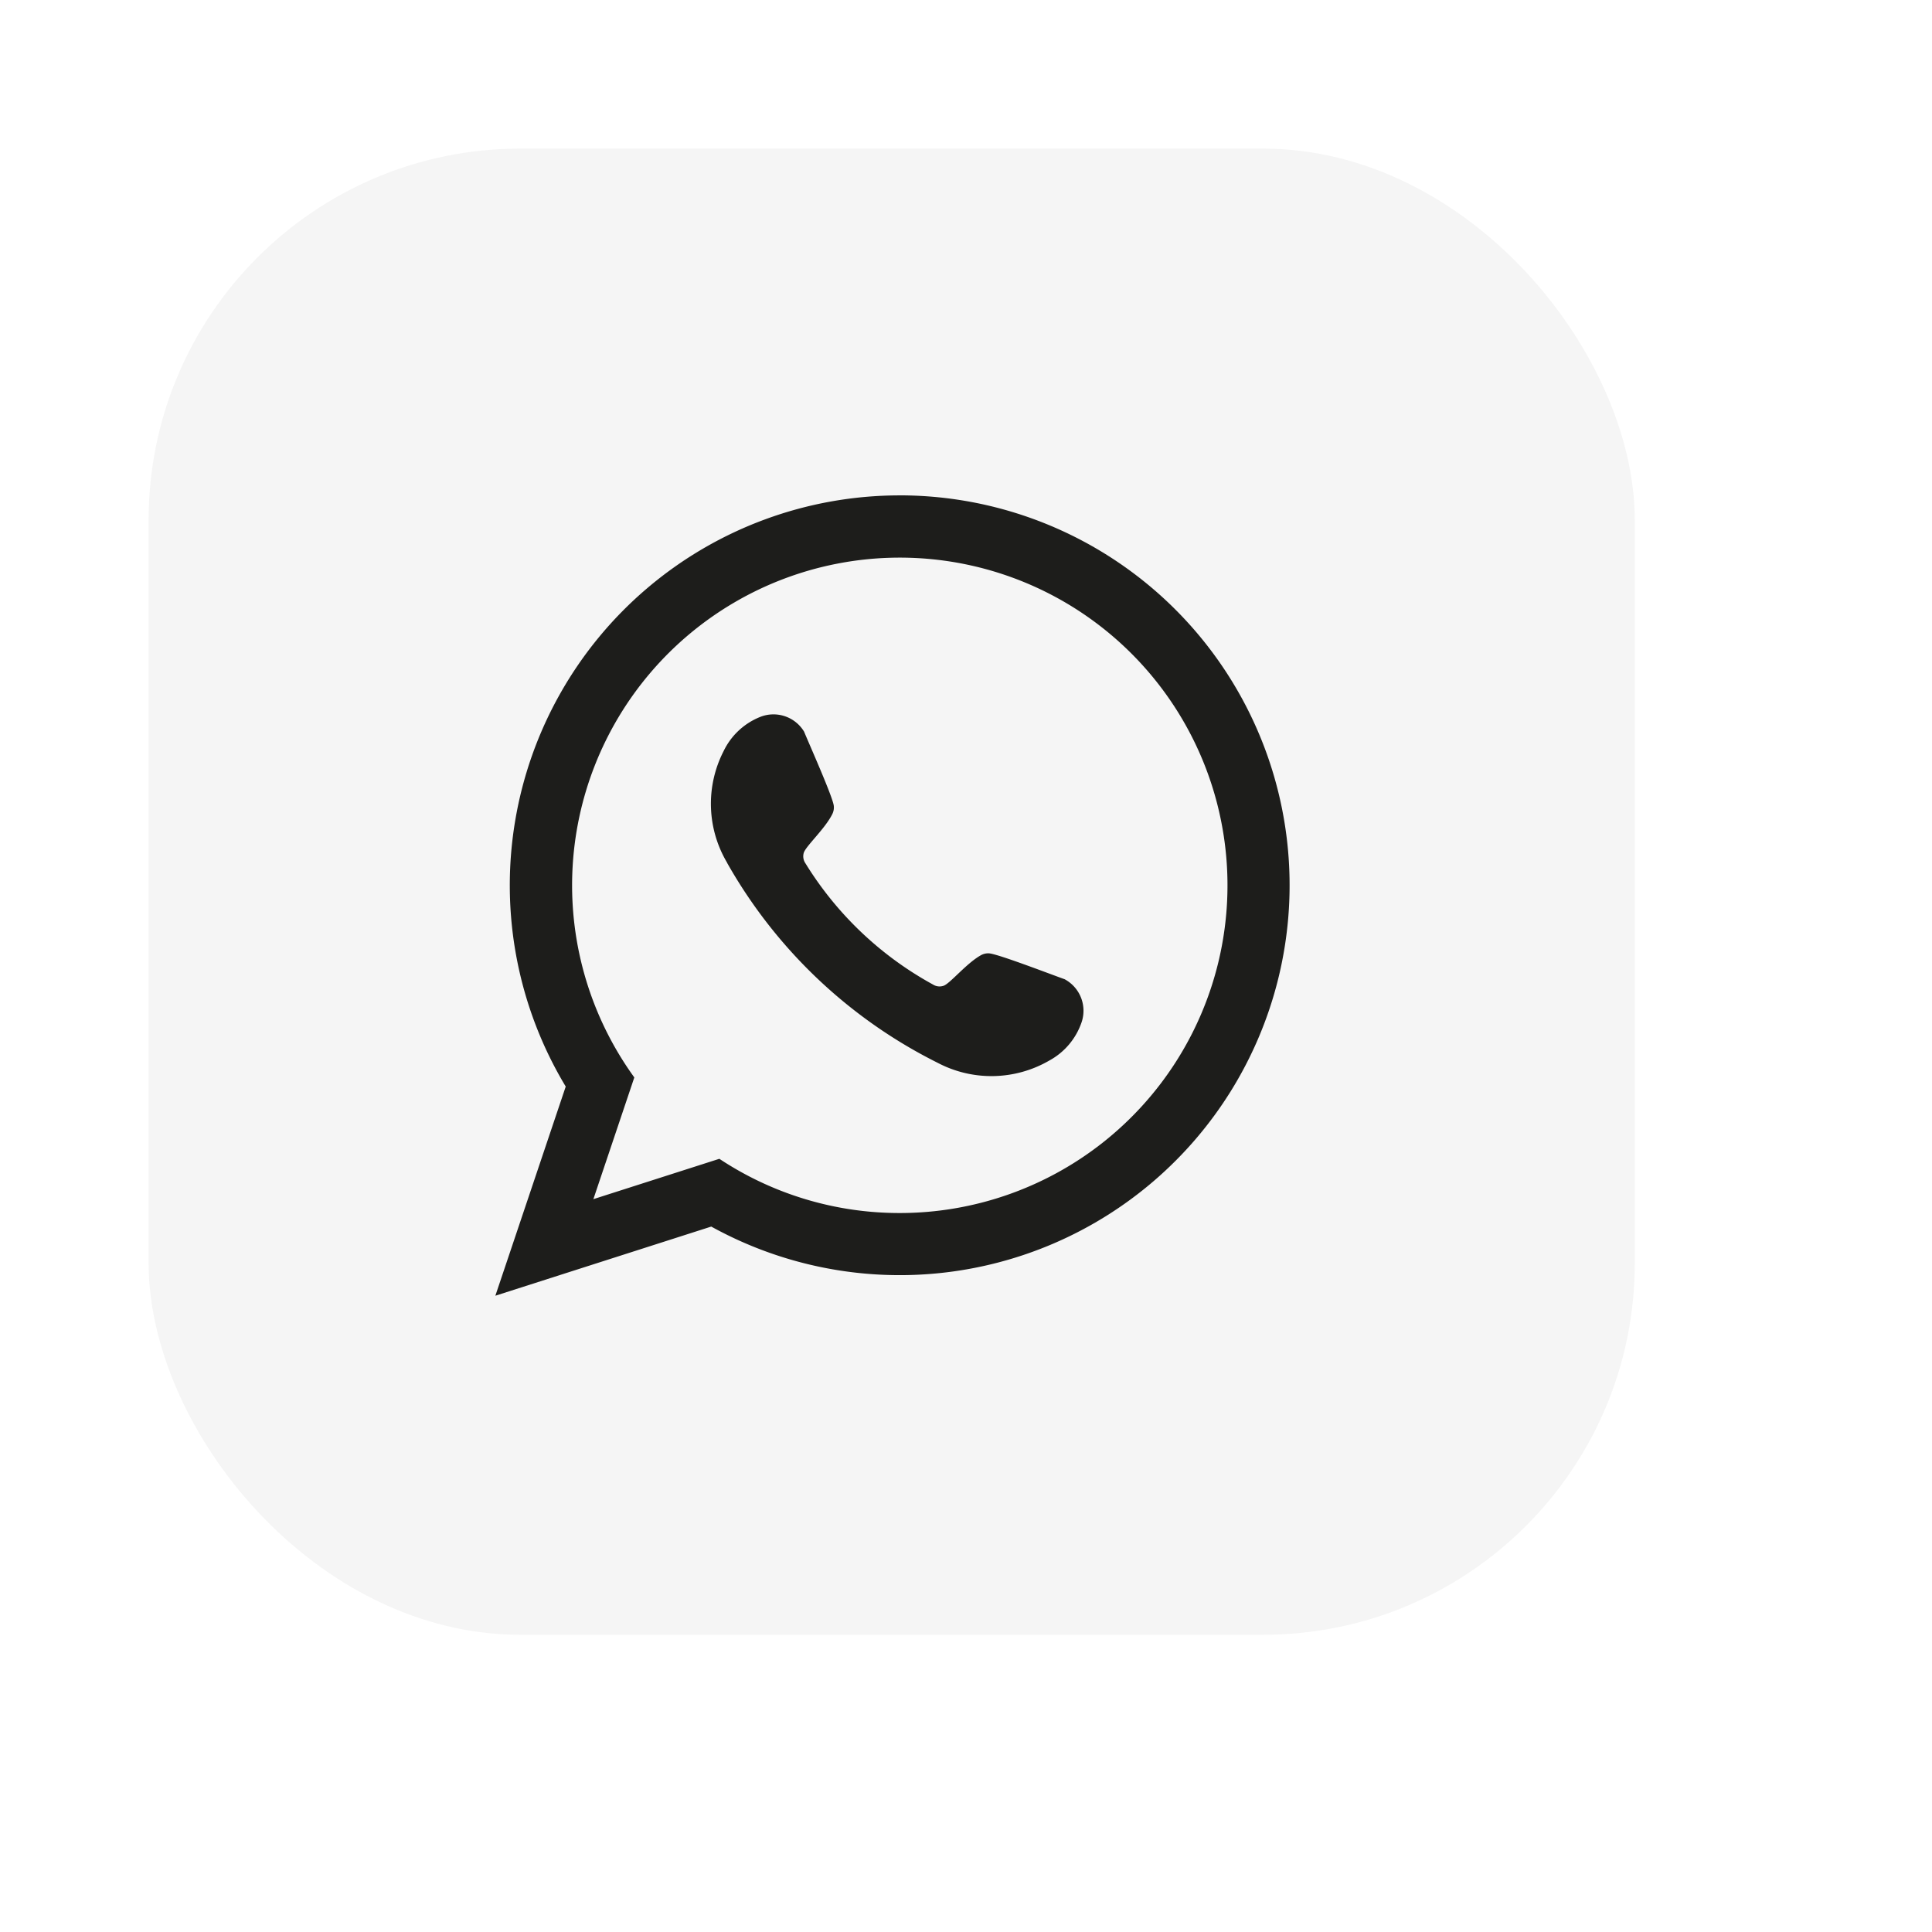 <svg xmlns="http://www.w3.org/2000/svg" xmlns:xlink="http://www.w3.org/1999/xlink" width="78" height="78" viewBox="0 0 78 78">
  <defs>
    <filter id="Rechteck_3661" x="0" y="0" width="78" height="78" filterUnits="userSpaceOnUse">
      <feOffset dx="3" dy="3" input="SourceAlpha"/>
      <feGaussianBlur stdDeviation="3" result="blur"/>
      <feFlood flood-color="#1b1b1b" flood-opacity="0.2"/>
      <feComposite operator="in" in2="blur"/>
      <feComposite in="SourceGraphic"/>
    </filter>
  </defs>
  <g id="Gruppe_12171" data-name="Gruppe 12171" transform="translate(-69 -711)">
    <g id="Gruppe_9797" data-name="Gruppe 9797" transform="translate(75 717)">
      <g transform="matrix(1, 0, 0, 1, -6, -6)" filter="url(#Rechteck_3661)">
        <rect id="Rechteck_3661-2" data-name="Rechteck 3661" width="60" height="60" rx="15" transform="translate(6 6)" fill="#fff"/>
      </g>
    </g>
    <g id="Layer_1" data-name="Layer 1" transform="translate(75 717)">
      <g id="Gruppe_9799" data-name="Gruppe 9799">
        <rect id="Rechteck_3662" data-name="Rechteck 3662" width="60" height="60" rx="15" fill="#f5f5f5"/>
        <g id="Gruppe_9798" data-name="Gruppe 9798" transform="translate(14 14)">
          <path id="Pfad_50968" data-name="Pfad 50968" d="M219.262,225.157a4.658,4.658,0,0,1-.141-4.508,2.78,2.78,0,0,1,1.467-1.375,1.444,1.444,0,0,1,1.781.59c.211.514,1.165,2.647,1.2,3a.6.6,0,0,1-.066.34c-.293.582-1.038,1.259-1.143,1.54a.5.5,0,0,0,.066.44,13.86,13.86,0,0,0,5.149,4.891.494.494,0,0,0,.442.043c.274-.119.913-.9,1.479-1.22a.6.6,0,0,1,.336-.083c.352.018,2.532.861,3.056,1.045a1.444,1.444,0,0,1,.681,1.748,2.777,2.777,0,0,1-1.3,1.535,4.66,4.66,0,0,1-4.51.09,20.03,20.03,0,0,1-8.5-8.075Z" transform="translate(-209.906 -210.326)" fill="#1d1d1b" fill-rule="evenodd"/>
          <path id="Pfad_50969" data-name="Pfad 50969" d="M132.273,143.453h0a13.158,13.158,0,0,1-7.281-2.189l-5.086,1.629,1.653-4.914a13.23,13.23,0,1,1,10.714,5.474Zm0-28.973a15.743,15.743,0,0,0-13.483,23.867l-2.841,8.445L124.665,144a15.741,15.741,0,1,0,7.608-29.521Z" transform="translate(-115.95 -114.48)" fill="#1d1d1b" fill-rule="evenodd"/>
        </g>
      </g>
    </g>
  </g>
</svg>

